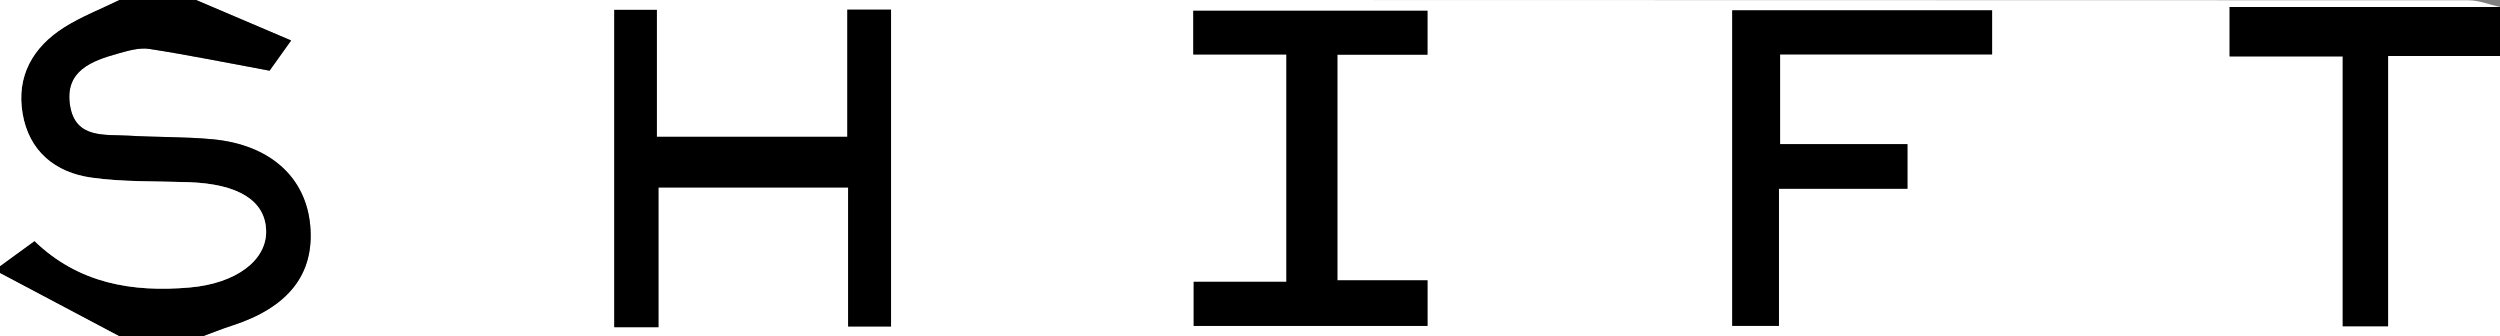 <?xml version="1.0" encoding="utf-8"?>
<!-- Generator: Adobe Illustrator 16.0.0, SVG Export Plug-In . SVG Version: 6.00 Build 0)  -->
<!DOCTYPE svg PUBLIC "-//W3C//DTD SVG 1.1//EN" "http://www.w3.org/Graphics/SVG/1.1/DTD/svg11.dtd">
<svg version="1.1" id="Layer_1" xmlns="http://www.w3.org/2000/svg" xmlns:xlink="http://www.w3.org/1999/xlink" x="0px" y="0px"
	 width="497.25px" height="66.857px" viewBox="0 0 497.25 66.857" enable-background="new 0 0 497.25 66.857" xml:space="preserve">
<rect x="0" y="0" width="497.25" height="66.857" fill="#808080" stroke="none"/>
<g>
	<path fill-rule="evenodd" clip-rule="evenodd" fill="#FFFFFF" d="M497.25,11.143c0,18.546,0,37.092,0,55.714
		c-152.286,0-304.571,0-456.857,0c1.894-0.693,3.767-1.452,5.685-2.069c11.278-3.629,16.491-10.251,15.626-19.912
		c-0.864-9.647-8.015-16.111-19.46-17.177c-5.523-0.513-11.104-0.383-16.648-0.712c-4.719-0.28-10.563,0.659-11.65-5.923
		c-1.156-7.001,4.3-8.962,9.633-10.445c1.982-0.552,4.166-1.192,6.118-0.891c7.591,1.17,15.125,2.702,23.922,4.329
		c0.49-0.685,2.026-2.837,4.29-6.008C51.066,5.137,45.033,2.568,39,0c150.66,0,301.321-0.006,451.982,0.058
		c2.089,0,4.179,0.871,6.268,1.335c-17.981,0-35.962,0-53.781,0c0,3.788,0,6.45,0,9.821c7.514,0,14.577,0,22.5,0
		c0,18.383,0,36.058,0,53.674c3.338,0,5.777,0,9.022,0c0-18.092,0-35.786,0-53.745C482.952,11.143,490.101,11.143,497.25,11.143z
		 M122.18,1.963c0,21.254,0,42.167,0,63.122c3.066,0,5.54,0,8.786,0c0-9.438,0-18.588,0-27.805c12.912,0,25.042,0,37.728,0
		c0,9.594,0,18.576,0,27.657c3.21,0,5.832,0,8.534,0c0-21.236,0-42.015,0-63.016c-2.974,0-5.443,0-8.693,0c0,8.51,0,16.751,0,25.288
		c-12.916,0-25.047,0-37.889,0c0-8.745,0-17.007,0-25.247C127.447,1.963,124.966,1.963,122.18,1.963z M255.865,10.828
		c0,15.64,0,30.105,0,45.22c-6.383,0-12.312,0-18.437,0c0,3.301,0,5.94,0,8.776c15.79,0,31.164,0,46.498,0c0-3.146,0-5.786,0-9.067
		c-6.195,0-11.893,0-17.922,0c0-15.11,0-29.563,0-44.881c6.233,0,12.11,0,17.917,0c0-3.514,0-6.157,0-8.734
		c-15.884,0-31.235,0-46.576,0c0,3.073,0,5.552,0,8.686C243.574,10.828,249.501,10.828,255.865,10.828z M344.54,64.817
		c3.289,0,5.927,0,9.296,0c0-9.158,0-17.849,0-27.275c8.947,0,17.173,0,25.552,0c0-3.188,0-5.604,0-8.875c-8.647,0-16.883,0-25.33,0
		c0-6.288,0-11.717,0-17.842c14.215,0,28.017,0,42.171,0c0-3.329,0-5.956,0-8.771c-17.421,0-34.417,0-51.688,0
		C344.54,23.117,344.54,43.678,344.54,64.817z"/>
	<path fill-rule="evenodd" clip-rule="evenodd" d="M39,0c6.033,2.568,12.066,5.137,18.907,8.049c-2.264,3.171-3.8,5.323-4.29,6.008
		c-8.797-1.627-16.331-3.159-23.922-4.329c-1.953-0.301-4.136,0.339-6.118,0.891c-5.333,1.483-10.79,3.444-9.633,10.445
		c1.088,6.582,6.932,5.643,11.65,5.923c5.545,0.329,11.125,0.199,16.648,0.712c11.445,1.065,18.596,7.529,19.46,17.177
		c0.865,9.661-4.348,16.283-15.626,19.912c-1.918,0.617-3.791,1.376-5.685,2.069c-5.571,0-11.143,0-16.714,0
		C15.786,62.678,7.893,58.5,0,54.321c0-0.464,0-0.928,0-1.393c2.17-1.578,4.34-3.157,6.858-4.988
		c8.73,8.434,19.426,10.246,30.916,9.237c9.187-0.806,15.338-5.411,15.159-11.332c-0.179-5.942-5.522-9.262-15.362-9.606
		c-6.468-0.227-13.003-0.016-19.38-0.909c-7.226-1.011-12.448-5.268-13.706-12.805C3.248,15.123,6.553,9.372,12.708,5.464
		c3.431-2.178,7.3-3.666,10.971-5.464C28.785,0,33.893,0,39,0z"/>
	<path fill-rule="evenodd" clip-rule="evenodd" fill="#FFFFFF" d="M23.678,0c-3.671,1.799-7.54,3.287-10.971,5.464
		c-6.155,3.907-9.459,9.658-8.224,17.061c1.258,7.537,6.48,11.794,13.706,12.805c6.377,0.894,12.913,0.683,19.38,0.909
		c9.84,0.345,15.183,3.664,15.362,9.606c0.179,5.921-5.973,10.526-15.159,11.332c-11.49,1.009-22.186-0.804-30.916-9.237
		C4.34,49.771,2.17,51.35,0,52.928C0,35.286,0,17.643,0,0C7.893,0,15.786,0,23.678,0z"/>
	<path fill-rule="evenodd" clip-rule="evenodd" d="M497.25,11.143c-7.148,0-14.298,0-22.259,0c0,17.958,0,35.653,0,53.745
		c-3.245,0-5.685,0-9.022,0c0-17.616,0-35.291,0-53.674c-7.923,0-14.986,0-22.5,0c0-3.371,0-6.033,0-9.821c17.819,0,35.8,0,53.781,0
		C497.25,4.643,497.25,7.893,497.25,11.143z"/>
	<path fill-rule="evenodd" clip-rule="evenodd" fill="#FFFFFF" d="M0,54.321c7.893,4.179,15.786,8.357,23.678,12.536
		c-7.893,0-15.786,0-23.678,0C0,62.678,0,58.5,0,54.321z"/>
	<path fill-rule="evenodd" clip-rule="evenodd" d="M122.18,1.963c2.786,0,5.267,0,8.465,0c0,8.239,0,16.501,0,25.247
		c12.842,0,24.973,0,37.889,0c0-8.537,0-16.778,0-25.288c3.25,0,5.719,0,8.693,0c0,21.001,0,41.78,0,63.016
		c-2.702,0-5.323,0-8.534,0c0-9.081,0-18.063,0-27.657c-12.686,0-24.816,0-37.728,0c0,9.217,0,18.367,0,27.805
		c-3.246,0-5.72,0-8.786,0C122.18,44.13,122.18,23.218,122.18,1.963z"/>
	<path fill-rule="evenodd" clip-rule="evenodd" d="M255.865,10.828c-6.364,0-12.292,0-18.52,0c0-3.134,0-5.613,0-8.686
		c15.341,0,30.692,0,46.576,0c0,2.577,0,5.22,0,8.734c-5.807,0-11.684,0-17.917,0c0,15.318,0,29.771,0,44.881
		c6.029,0,11.727,0,17.922,0c0,3.281,0,5.922,0,9.067c-15.334,0-30.708,0-46.498,0c0-2.836,0-5.476,0-8.776
		c6.125,0,12.054,0,18.437,0C255.865,40.933,255.865,26.467,255.865,10.828z"/>
	<path fill-rule="evenodd" clip-rule="evenodd" d="M344.54,64.817c0-21.139,0-41.7,0-62.763c17.271,0,34.268,0,51.688,0
		c0,2.815,0,5.441,0,8.771c-14.154,0-27.956,0-42.171,0c0,6.125,0,11.554,0,17.842c8.447,0,16.683,0,25.33,0
		c0,3.271,0,5.688,0,8.875c-8.379,0-16.604,0-25.552,0c0,9.427,0,18.117,0,27.275C350.466,64.817,347.829,64.817,344.54,64.817z"/>
</g>
</svg>
